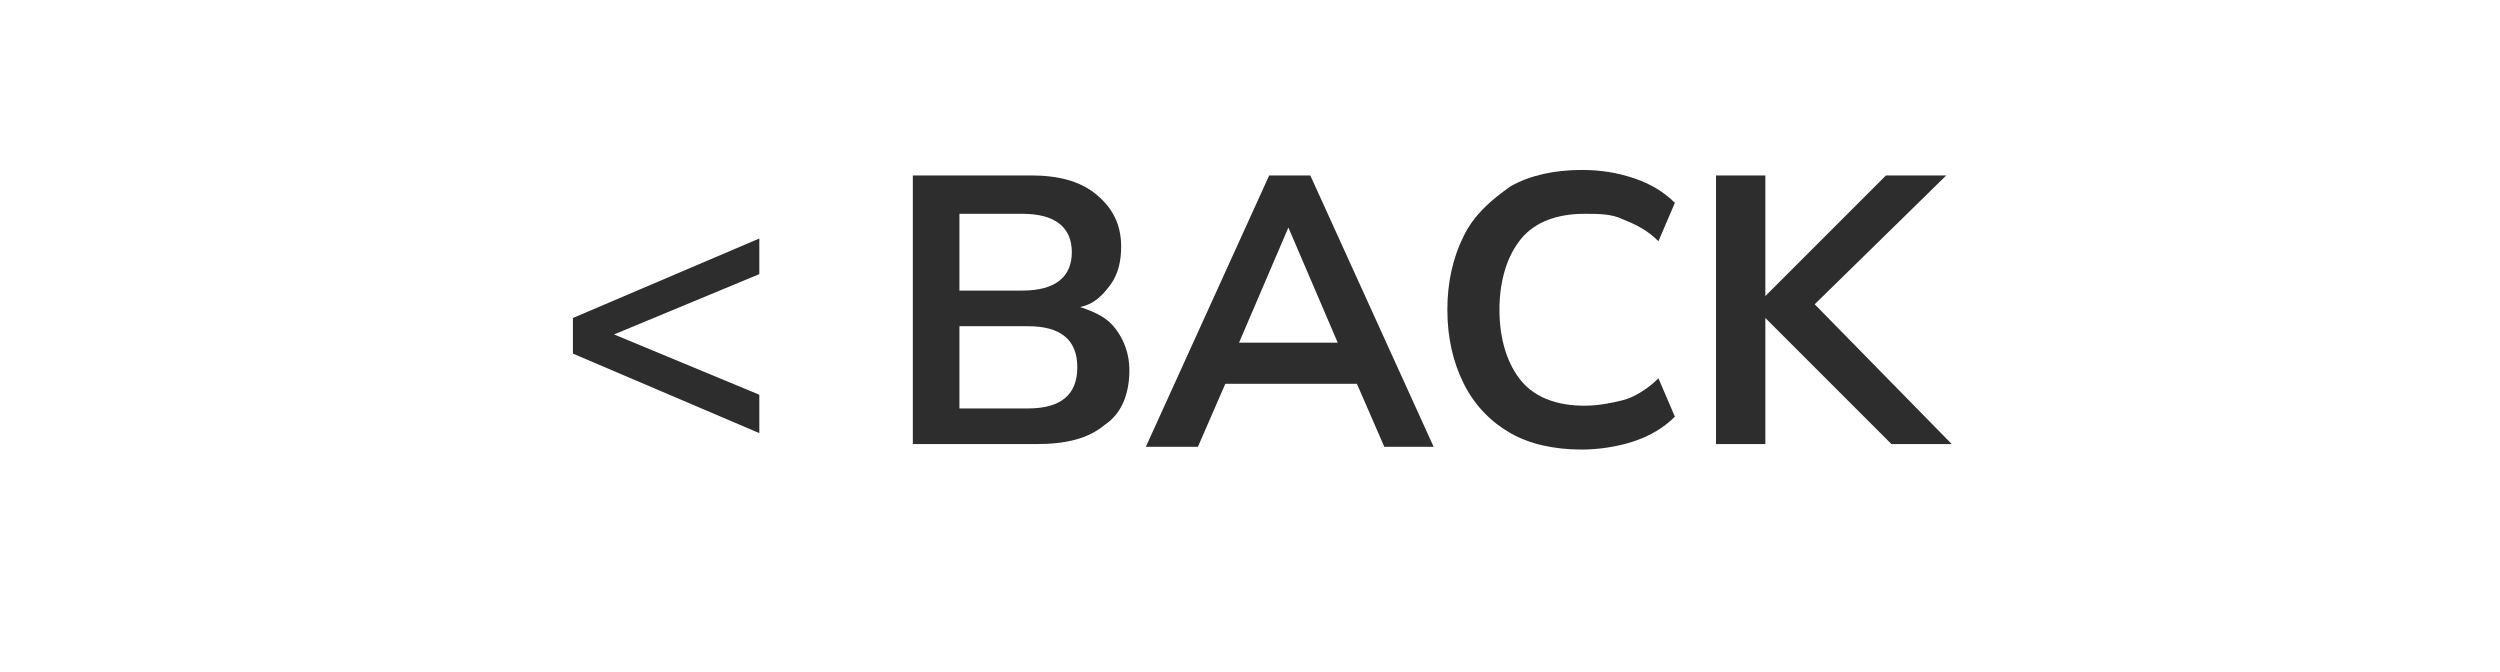 <?xml version="1.0" encoding="utf-8"?>
<!-- Generator: Adobe Illustrator 24.2.0, SVG Export Plug-In . SVG Version: 6.00 Build 0)  -->
<svg version="1.1" id="Layer_1" xmlns="http://www.w3.org/2000/svg" xmlns:xlink="http://www.w3.org/1999/xlink" x="0px" y="0px"
	 viewBox="0 0 91.2 24.5" style="enable-background:new 0 0 91.2 24.5;" xml:space="preserve">
<style type="text/css">
	.st0{fill:#2D2D2D;}
</style>
<g>
	<path class="st0" d="M27.7,15.8l-6.8-2.9v-1.3l6.8-2.9V10l-5.3,2.2l5.3,2.2V15.8z"/>
	<path class="st0" d="M33.3,16.3V6.4h4.3c1,0,1.8,0.2,2.4,0.7s0.9,1.1,0.9,1.9c0,0.5-0.1,1-0.4,1.4c-0.3,0.4-0.6,0.7-1.1,0.8
		c0.6,0.2,1,0.4,1.3,0.8c0.3,0.4,0.5,0.9,0.5,1.5c0,0.9-0.3,1.6-0.9,2c-0.6,0.5-1.4,0.7-2.5,0.7H33.3z M35,10.6h2.3
		c1.2,0,1.8-0.5,1.8-1.4c0-0.9-0.6-1.4-1.8-1.4H35V10.6z M35,14.9h2.5c1.2,0,1.8-0.5,1.8-1.5s-0.6-1.5-1.8-1.5H35V14.9z"/>
	<path class="st0" d="M41.8,16.3l4.5-9.9h1.5l4.5,9.9h-1.8l-1-2.3h-4.8l-1,2.3H41.8z M47,8.3l-1.8,4.2h3.6L47,8.3L47,8.3z"/>
	<path class="st0" d="M57.7,16.4c-1,0-1.9-0.2-2.6-0.6c-0.7-0.4-1.3-1-1.7-1.8s-0.6-1.7-0.6-2.7s0.2-1.9,0.6-2.7
		c0.4-0.8,1-1.3,1.7-1.8c0.7-0.4,1.6-0.6,2.6-0.6c0.7,0,1.3,0.1,1.9,0.3c0.6,0.2,1.1,0.5,1.5,0.9l-0.6,1.4c-0.4-0.4-0.8-0.6-1.3-0.8
		c-0.4-0.2-0.9-0.2-1.4-0.2c-1,0-1.8,0.3-2.3,0.9c-0.5,0.6-0.8,1.5-0.8,2.6s0.3,2,0.8,2.6c0.5,0.6,1.3,0.9,2.3,0.9
		c0.5,0,1-0.1,1.4-0.2s0.9-0.4,1.3-0.8l0.6,1.4c-0.4,0.4-0.9,0.7-1.5,0.9S58.3,16.4,57.7,16.4z"/>
	<path class="st0" d="M62.6,16.3V6.4h1.8v4.4h0l4.4-4.4h2.2l-4.8,4.7l5,5.1H69l-4.6-4.6h0v4.6H62.6z"/>
</g>
</svg>

